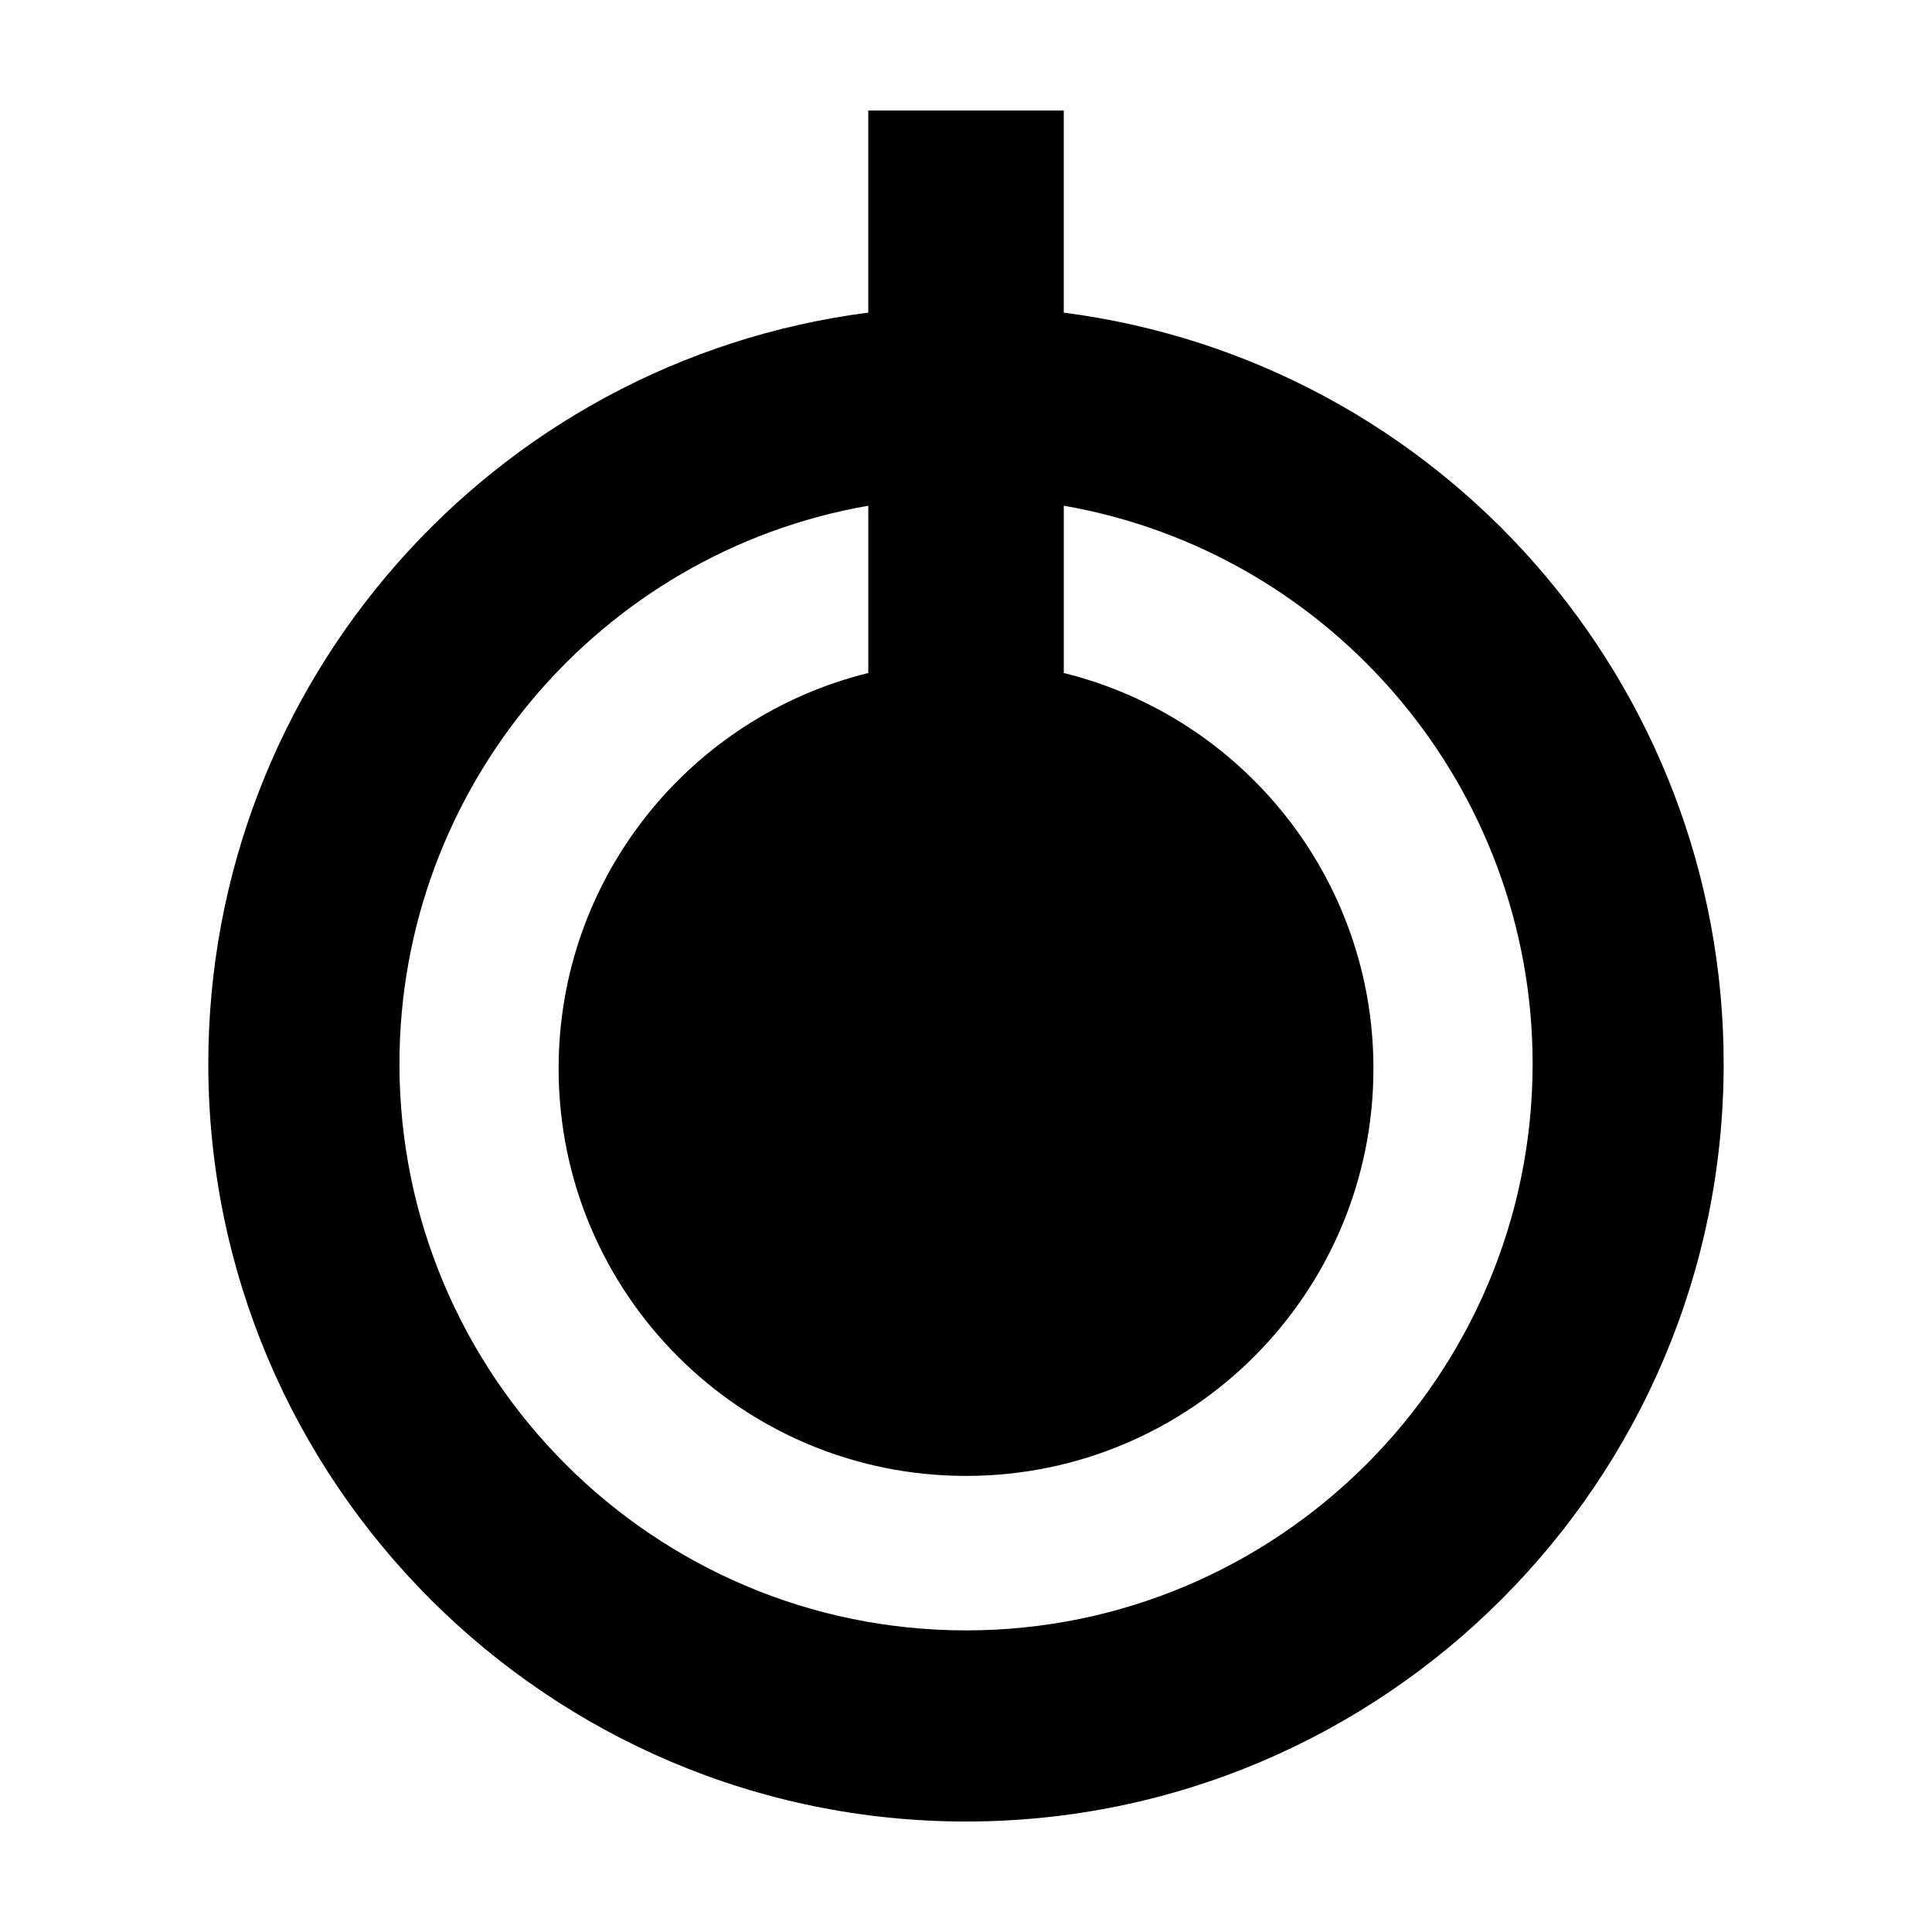 <?xml version="1.0" encoding="UTF-8"?>
<!-- Uploaded to: SVG Repo, www.svgrepo.com, Generator: SVG Repo Mixer Tools -->
<svg fill="#000000" width="800px" height="800px" version="1.1" viewBox="144 144 512 512" xmlns="http://www.w3.org/2000/svg">
 <path d="m425.91 226.84v-53.551h-51.809v53.551c-99.828 12.918-174.9 98.152-174.9 199.09 0.008 110.71 90.082 200.79 200.8 200.79 110.72 0 200.79-90.074 200.79-200.79 0-100.93-75.059-186.17-174.89-199.08zm-25.902 349.23c-82.797 0-150.15-67.363-150.15-150.15 0-73.145 52.926-135.49 124.25-147.9v44.332c-47.121 11.602-82.07 54.109-82.07 104.82 0 59.633 48.34 107.96 107.97 107.96 59.633 0 107.97-48.336 107.97-107.96 0-50.691-34.953-93.215-82.066-104.82v-44.332c71.32 12.418 124.25 74.766 124.25 147.9-0.008 82.781-67.363 150.15-150.15 150.15z"/>
</svg>